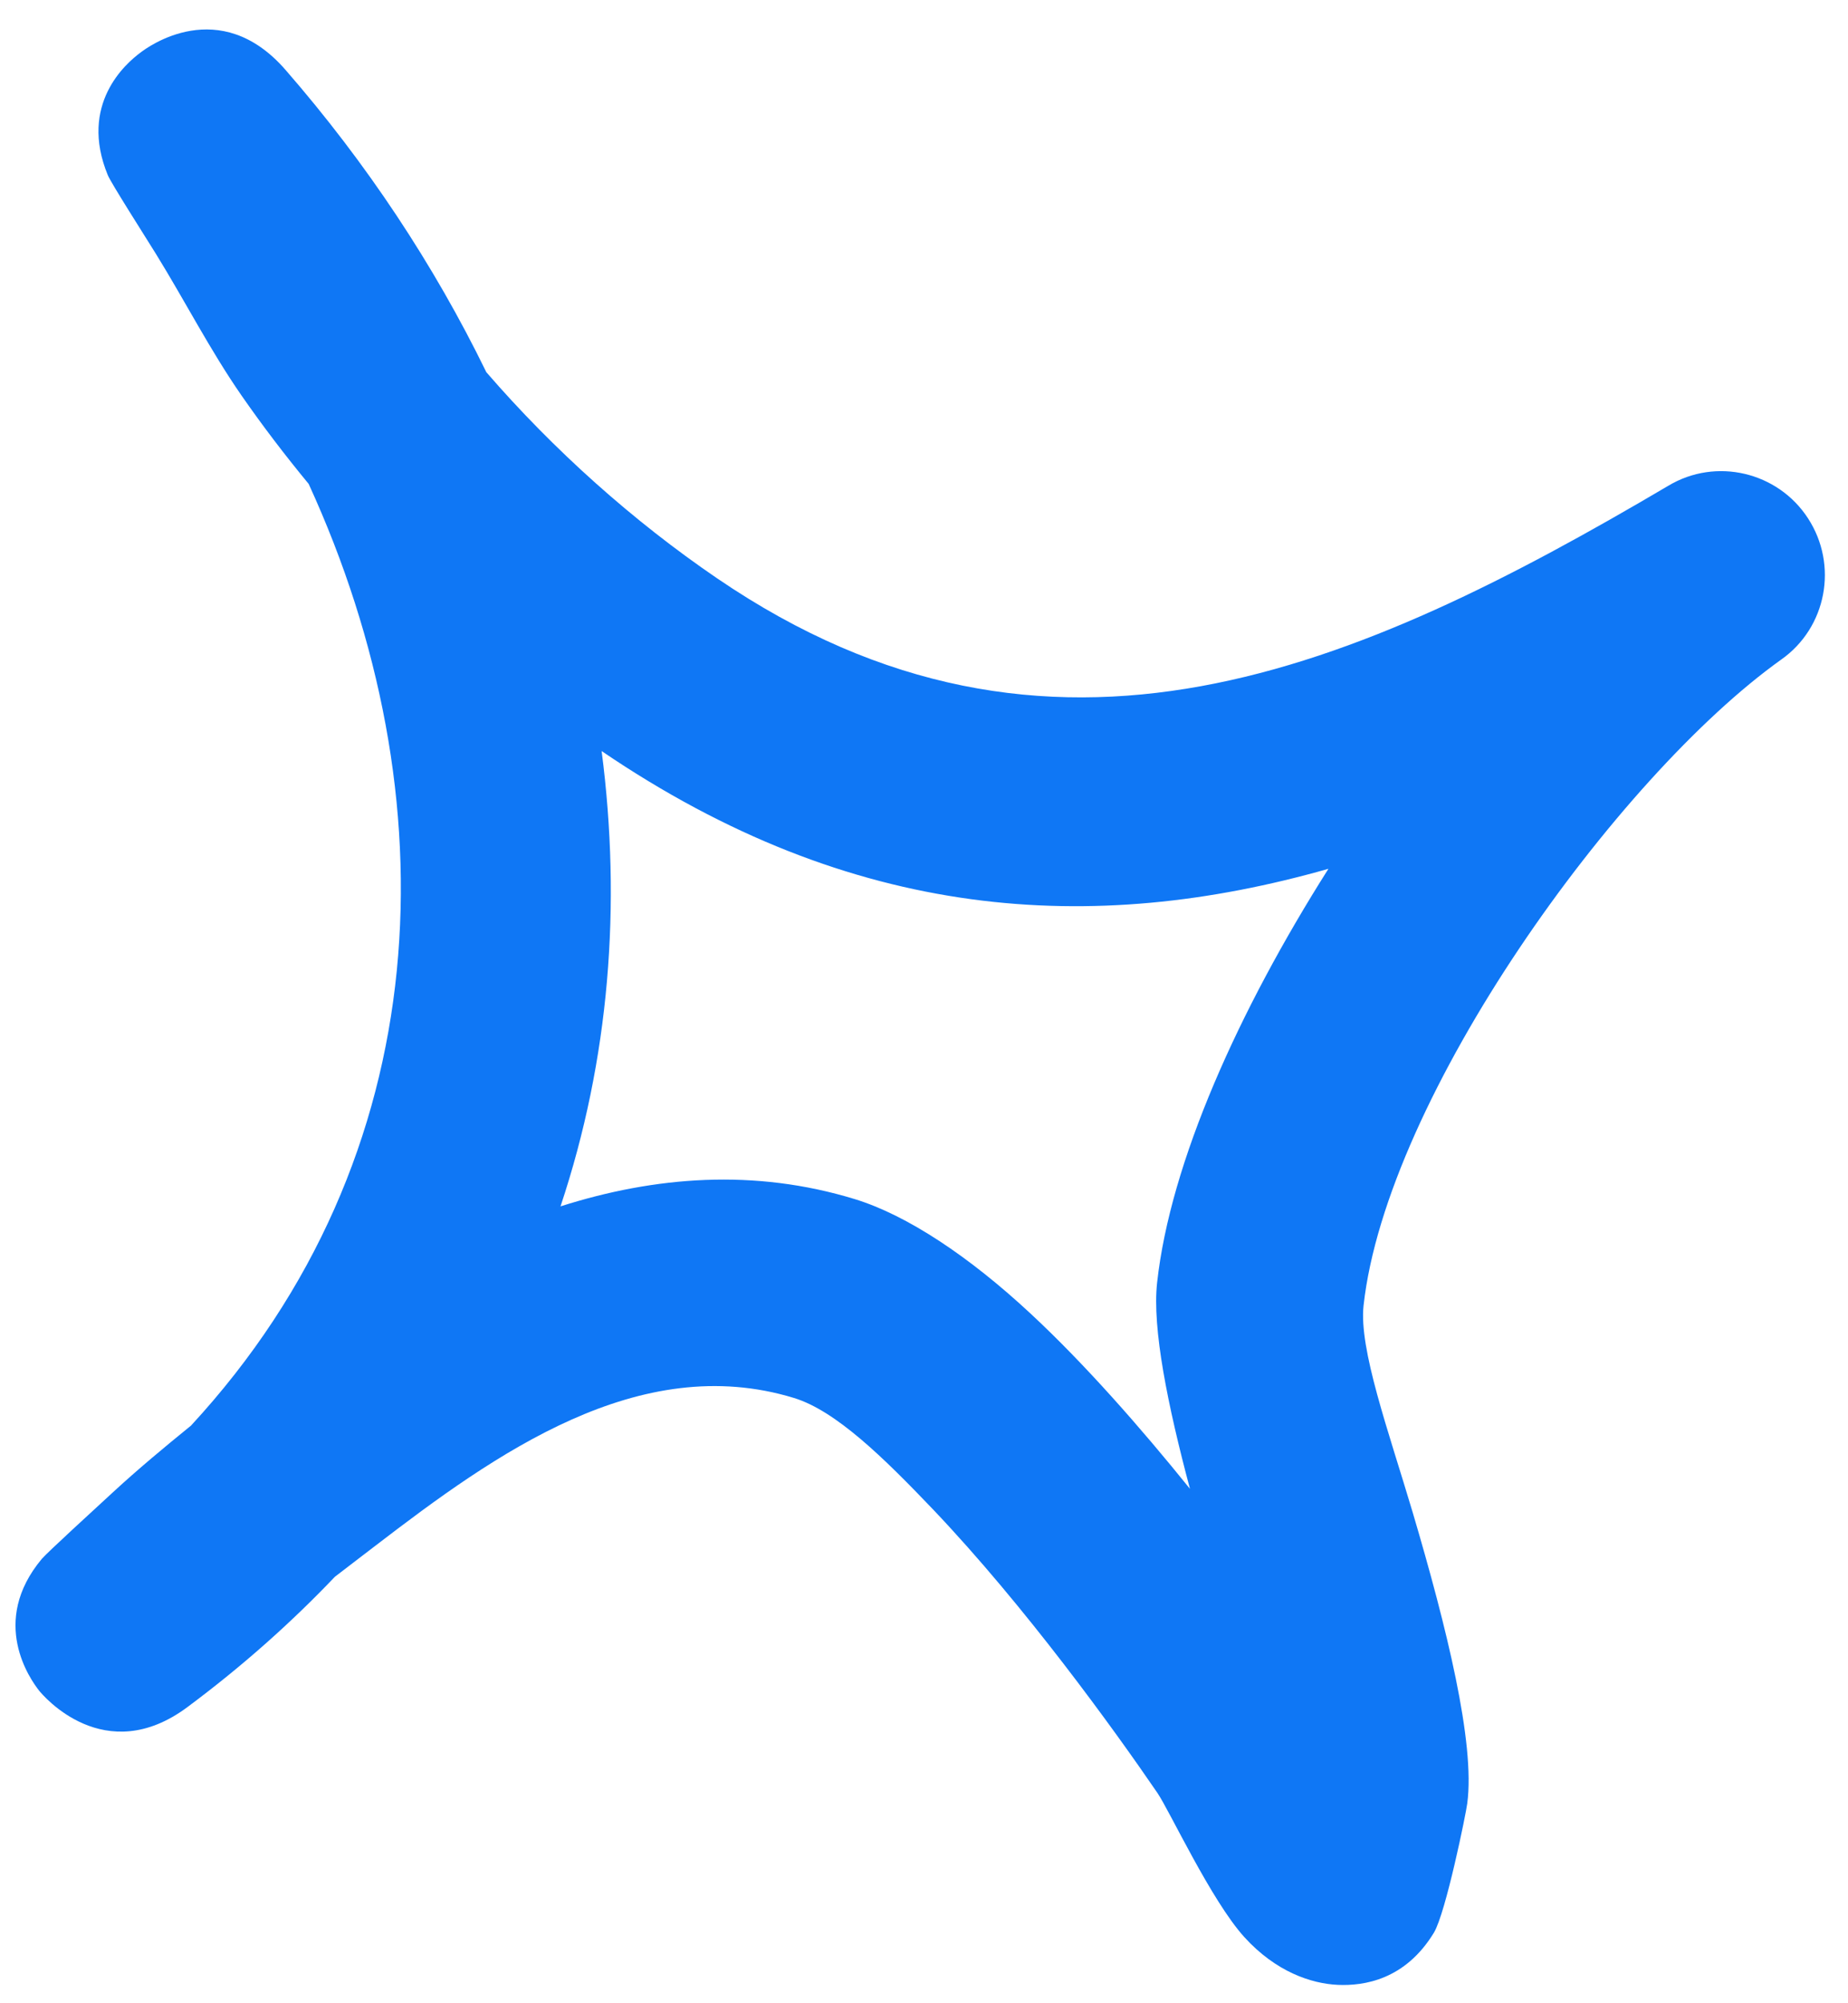 <svg width="36" height="39" viewBox="0 0 36 39" fill="none" xmlns="http://www.w3.org/2000/svg">
<path fill-rule="evenodd" clip-rule="evenodd" d="M6.013 9.421C5.548 8.858 5.113 8.287 4.705 7.7C4.094 6.819 3.604 5.86 3.042 4.95C2.803 4.565 2.166 3.568 2.1 3.41C1.531 2.028 2.453 1.234 2.735 1.025C2.87 0.919 4.277 -0.118 5.564 1.363C7.14 3.173 8.453 5.153 9.474 7.246C10.79 8.766 12.335 10.145 13.968 11.258C20.463 15.686 26.435 13.033 32.501 9.456C33.43 8.9 34.634 9.187 35.221 10.091C35.813 11.001 35.584 12.218 34.699 12.841C31.48 15.138 27.011 21.363 26.563 25.416C26.47 26.264 27.045 27.848 27.522 29.451C28.181 31.678 28.74 33.935 28.583 35.109C28.562 35.29 28.165 37.239 27.934 37.625C27.374 38.546 26.569 38.665 26.059 38.642C25.549 38.618 24.857 38.392 24.239 37.711C23.594 36.999 22.78 35.245 22.546 34.904C21.698 33.664 19.969 31.27 18.178 29.388C17.212 28.376 16.281 27.465 15.466 27.216C12.45 26.294 9.641 28.308 7.322 30.086C7.055 30.287 6.791 30.495 6.524 30.697C5.676 31.587 4.722 32.438 3.653 33.233C2.039 34.435 0.836 33.008 0.76 32.912C0.594 32.699 -0.214 31.577 0.816 30.347C0.93 30.216 1.846 29.378 2.198 29.054C2.689 28.602 3.202 28.175 3.721 27.754C8.569 22.506 8.799 15.495 6.013 9.421ZM11.72 14.622C16.613 17.947 21.284 18.221 25.879 16.914L25.878 16.915C24.13 19.672 22.798 22.628 22.541 24.972C22.443 25.86 22.747 27.358 23.181 28.985C22.219 27.793 21.136 26.559 20.082 25.579C18.88 24.46 17.667 23.656 16.652 23.345C14.693 22.746 12.758 22.901 10.919 23.486C11.874 20.626 12.109 17.612 11.72 14.622Z" fill="#0F77F5"/>
</svg>

